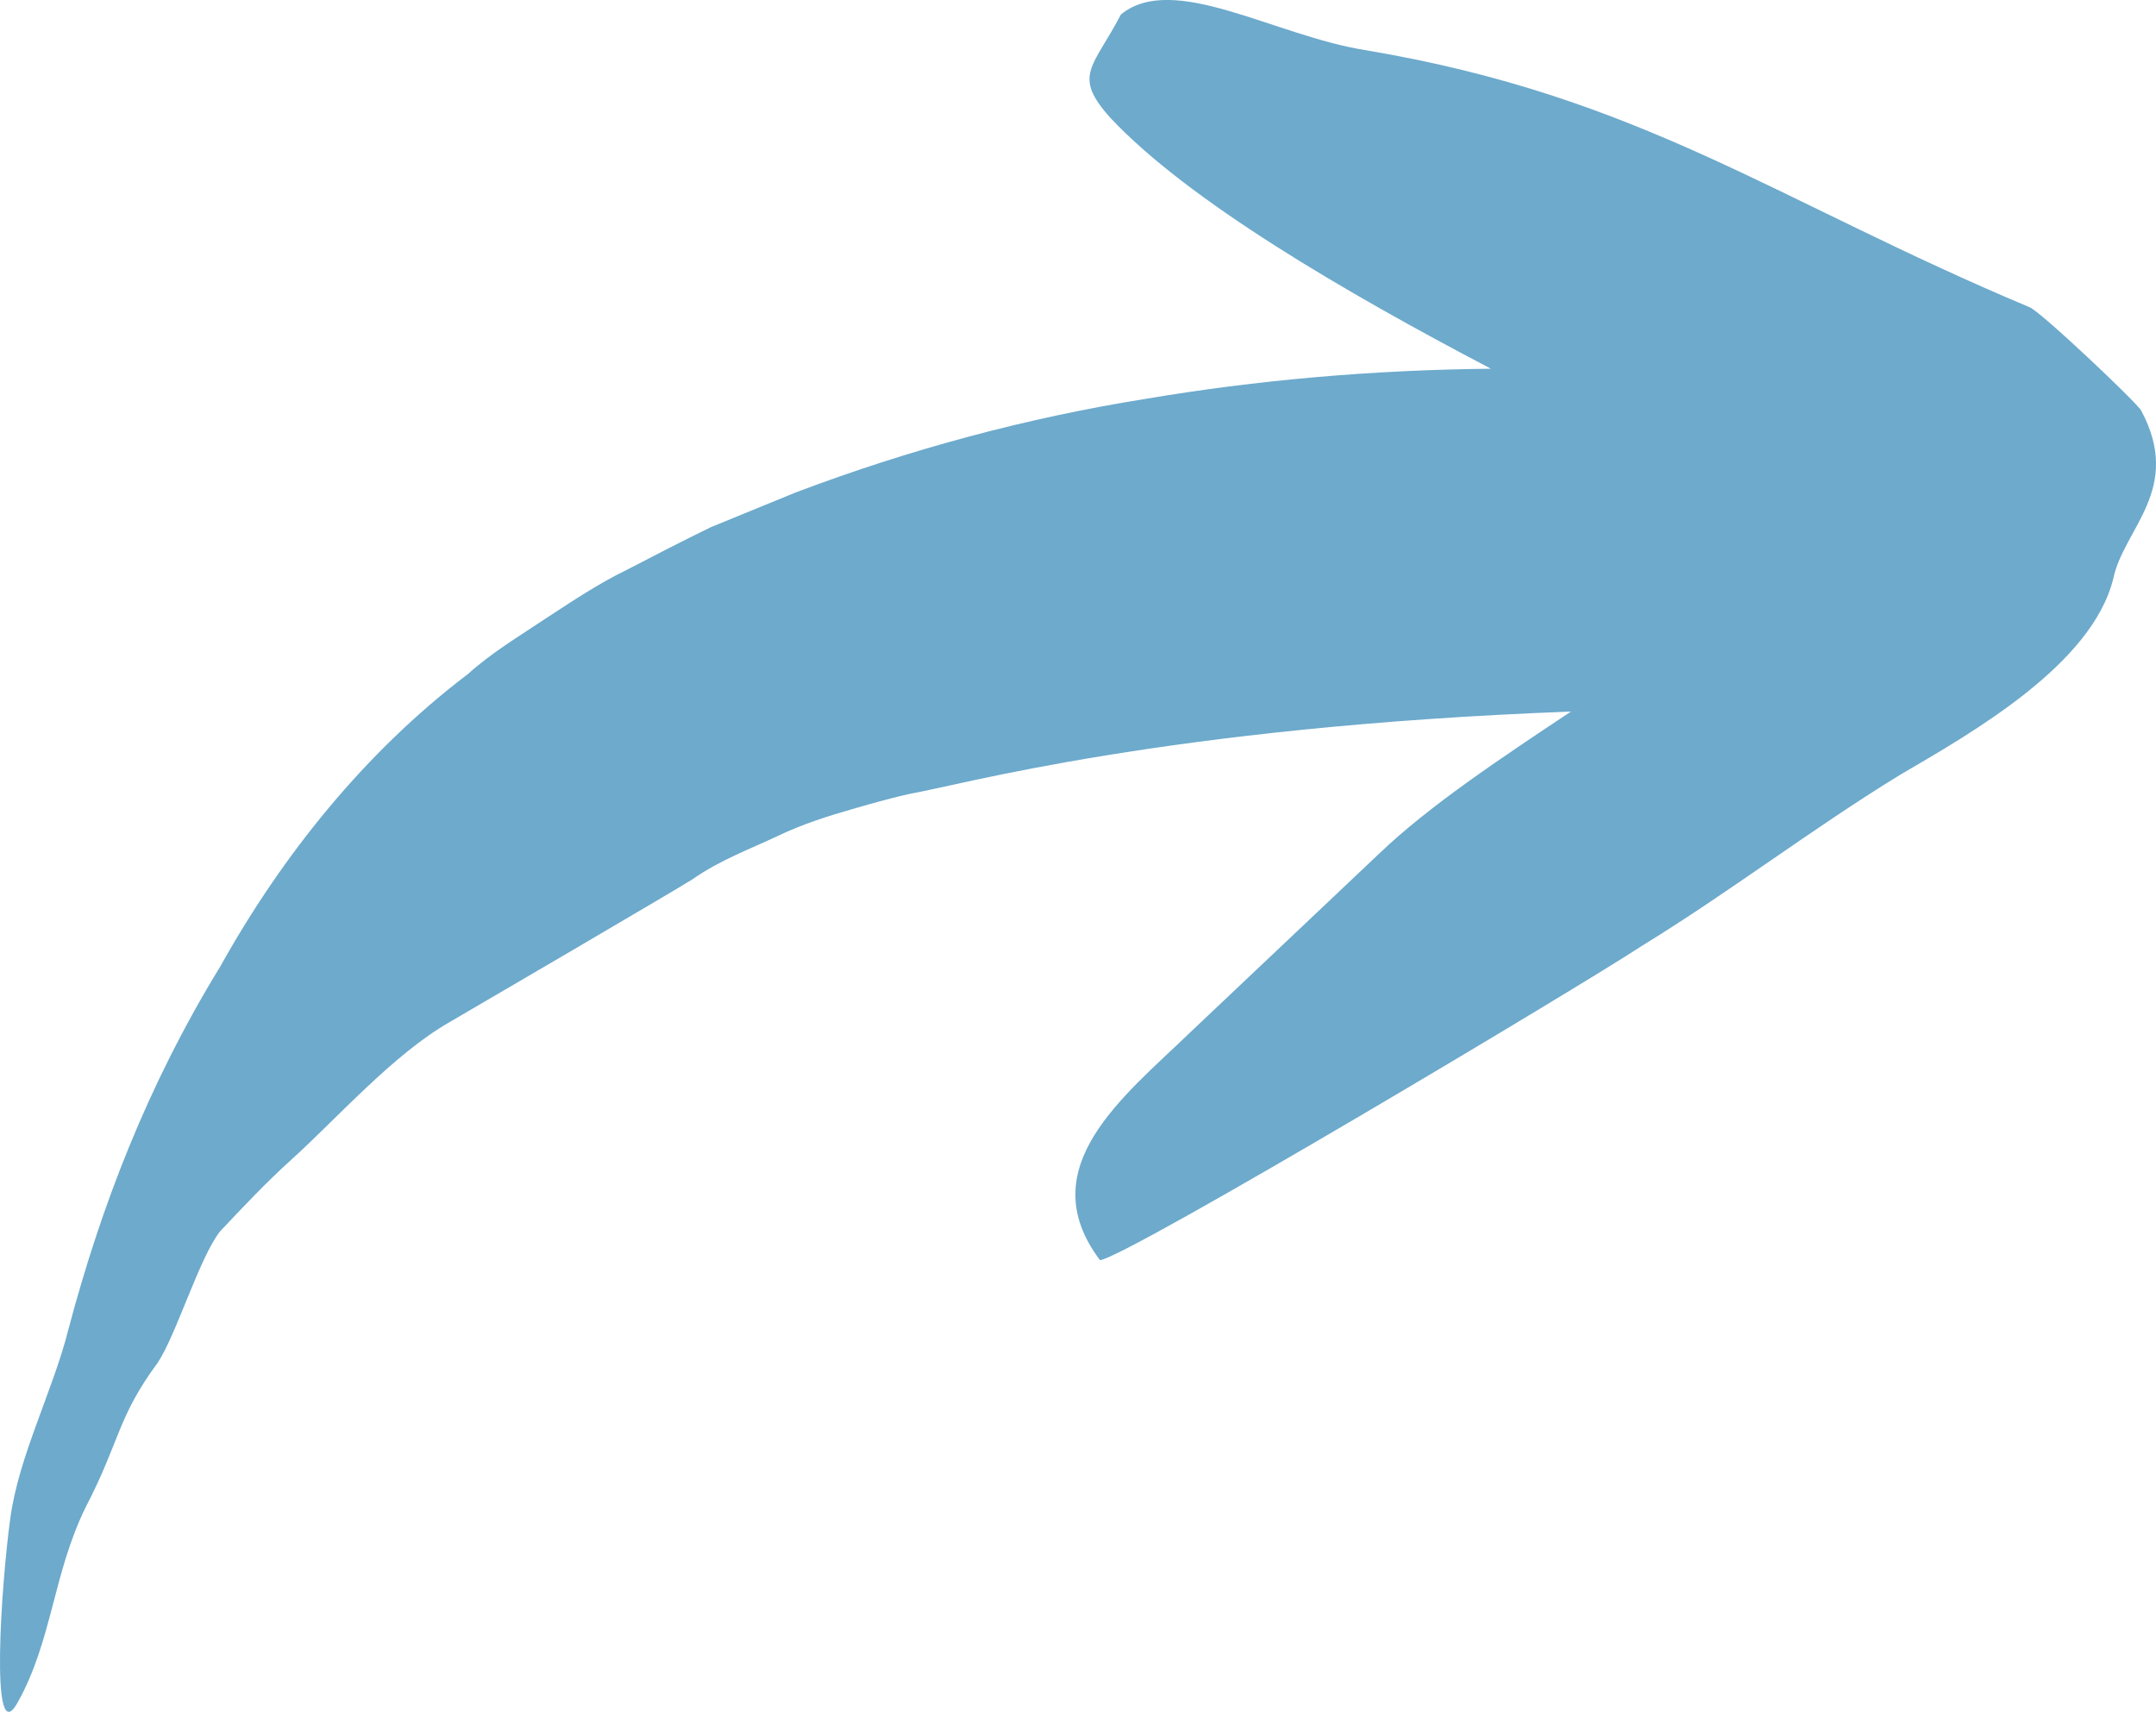 <?xml version="1.0" encoding="utf-8"?>
<!-- Generator: Adobe Illustrator 16.0.3, SVG Export Plug-In . SVG Version: 6.00 Build 0)  -->
<!DOCTYPE svg PUBLIC "-//W3C//DTD SVG 1.1//EN" "http://www.w3.org/Graphics/SVG/1.1/DTD/svg11.dtd">
<svg version="1.1" id="Ebene_1" xmlns="http://www.w3.org/2000/svg" xmlns:xlink="http://www.w3.org/1999/xlink" x="0px" y="0px"
	 width="81.621px" height="64.8px" viewBox="-0.001 -0.002 81.621 64.8" enable-background="new -0.001 -0.002 81.621 64.8"
	 xml:space="preserve">
<path fill="#6DAACC" d="M0.389,57.477c0.311-2.348,1.634-4.875,2.206-7.18c1.218-4.578,2.955-9.166,5.75-13.725
	c2.345-4.205,5.481-8.111,9.372-11.061c0.926-0.834,1.949-1.433,2.955-2.109c1.012-0.662,2.036-1.343,3.08-1.845
	c1.042-0.542,2.096-1.086,3.158-1.603l3.208-1.313c4.307-1.628,8.719-2.817,13.205-3.537c4.278-0.724,8.643-1.103,13.12-1.148
	c-5.502-2.882-11.464-6.359-14.404-9.493c-1.455-1.621-0.661-1.892,0.396-3.918c1.984-1.62,5.821,0.811,9.26,1.352
	c10.449,1.756,15.479,5.675,25.134,9.729c0.396,0.135,4.102,3.646,4.232,3.917c1.586,2.976-0.663,4.461-1.057,6.352
	c-0.795,3.243-5.291,5.811-8.07,7.432c-3.308,2.025-6.481,4.457-9.789,6.484c-2.248,1.485-19.443,11.756-20.502,11.891
	c-2.646-3.514,0.926-6.217,3.438-8.646l7.143-6.757c1.864-1.784,4.546-3.569,7.247-5.365c-15.363,0.573-23.261,2.819-24.977,3.103
	c-0.637,0.139-1.382,0.342-2.241,0.592s-1.835,0.545-2.829,1.023c-0.991,0.471-2.174,0.902-3.225,1.641
	c-0.539,0.348-8.643,5.088-9.177,5.395c-2.13,1.217-4.257,3.639-5.983,5.199c-0.955,0.861-1.825,1.787-2.703,2.717
	c-0.782,0.98-1.665,3.932-2.371,4.986c-1.528,2.066-1.424,2.967-2.716,5.449c-1.246,2.527-1.266,5.053-2.586,7.414
	C-0.406,66.363,0.059,59.828,0.389,57.477z"/>
</svg>
